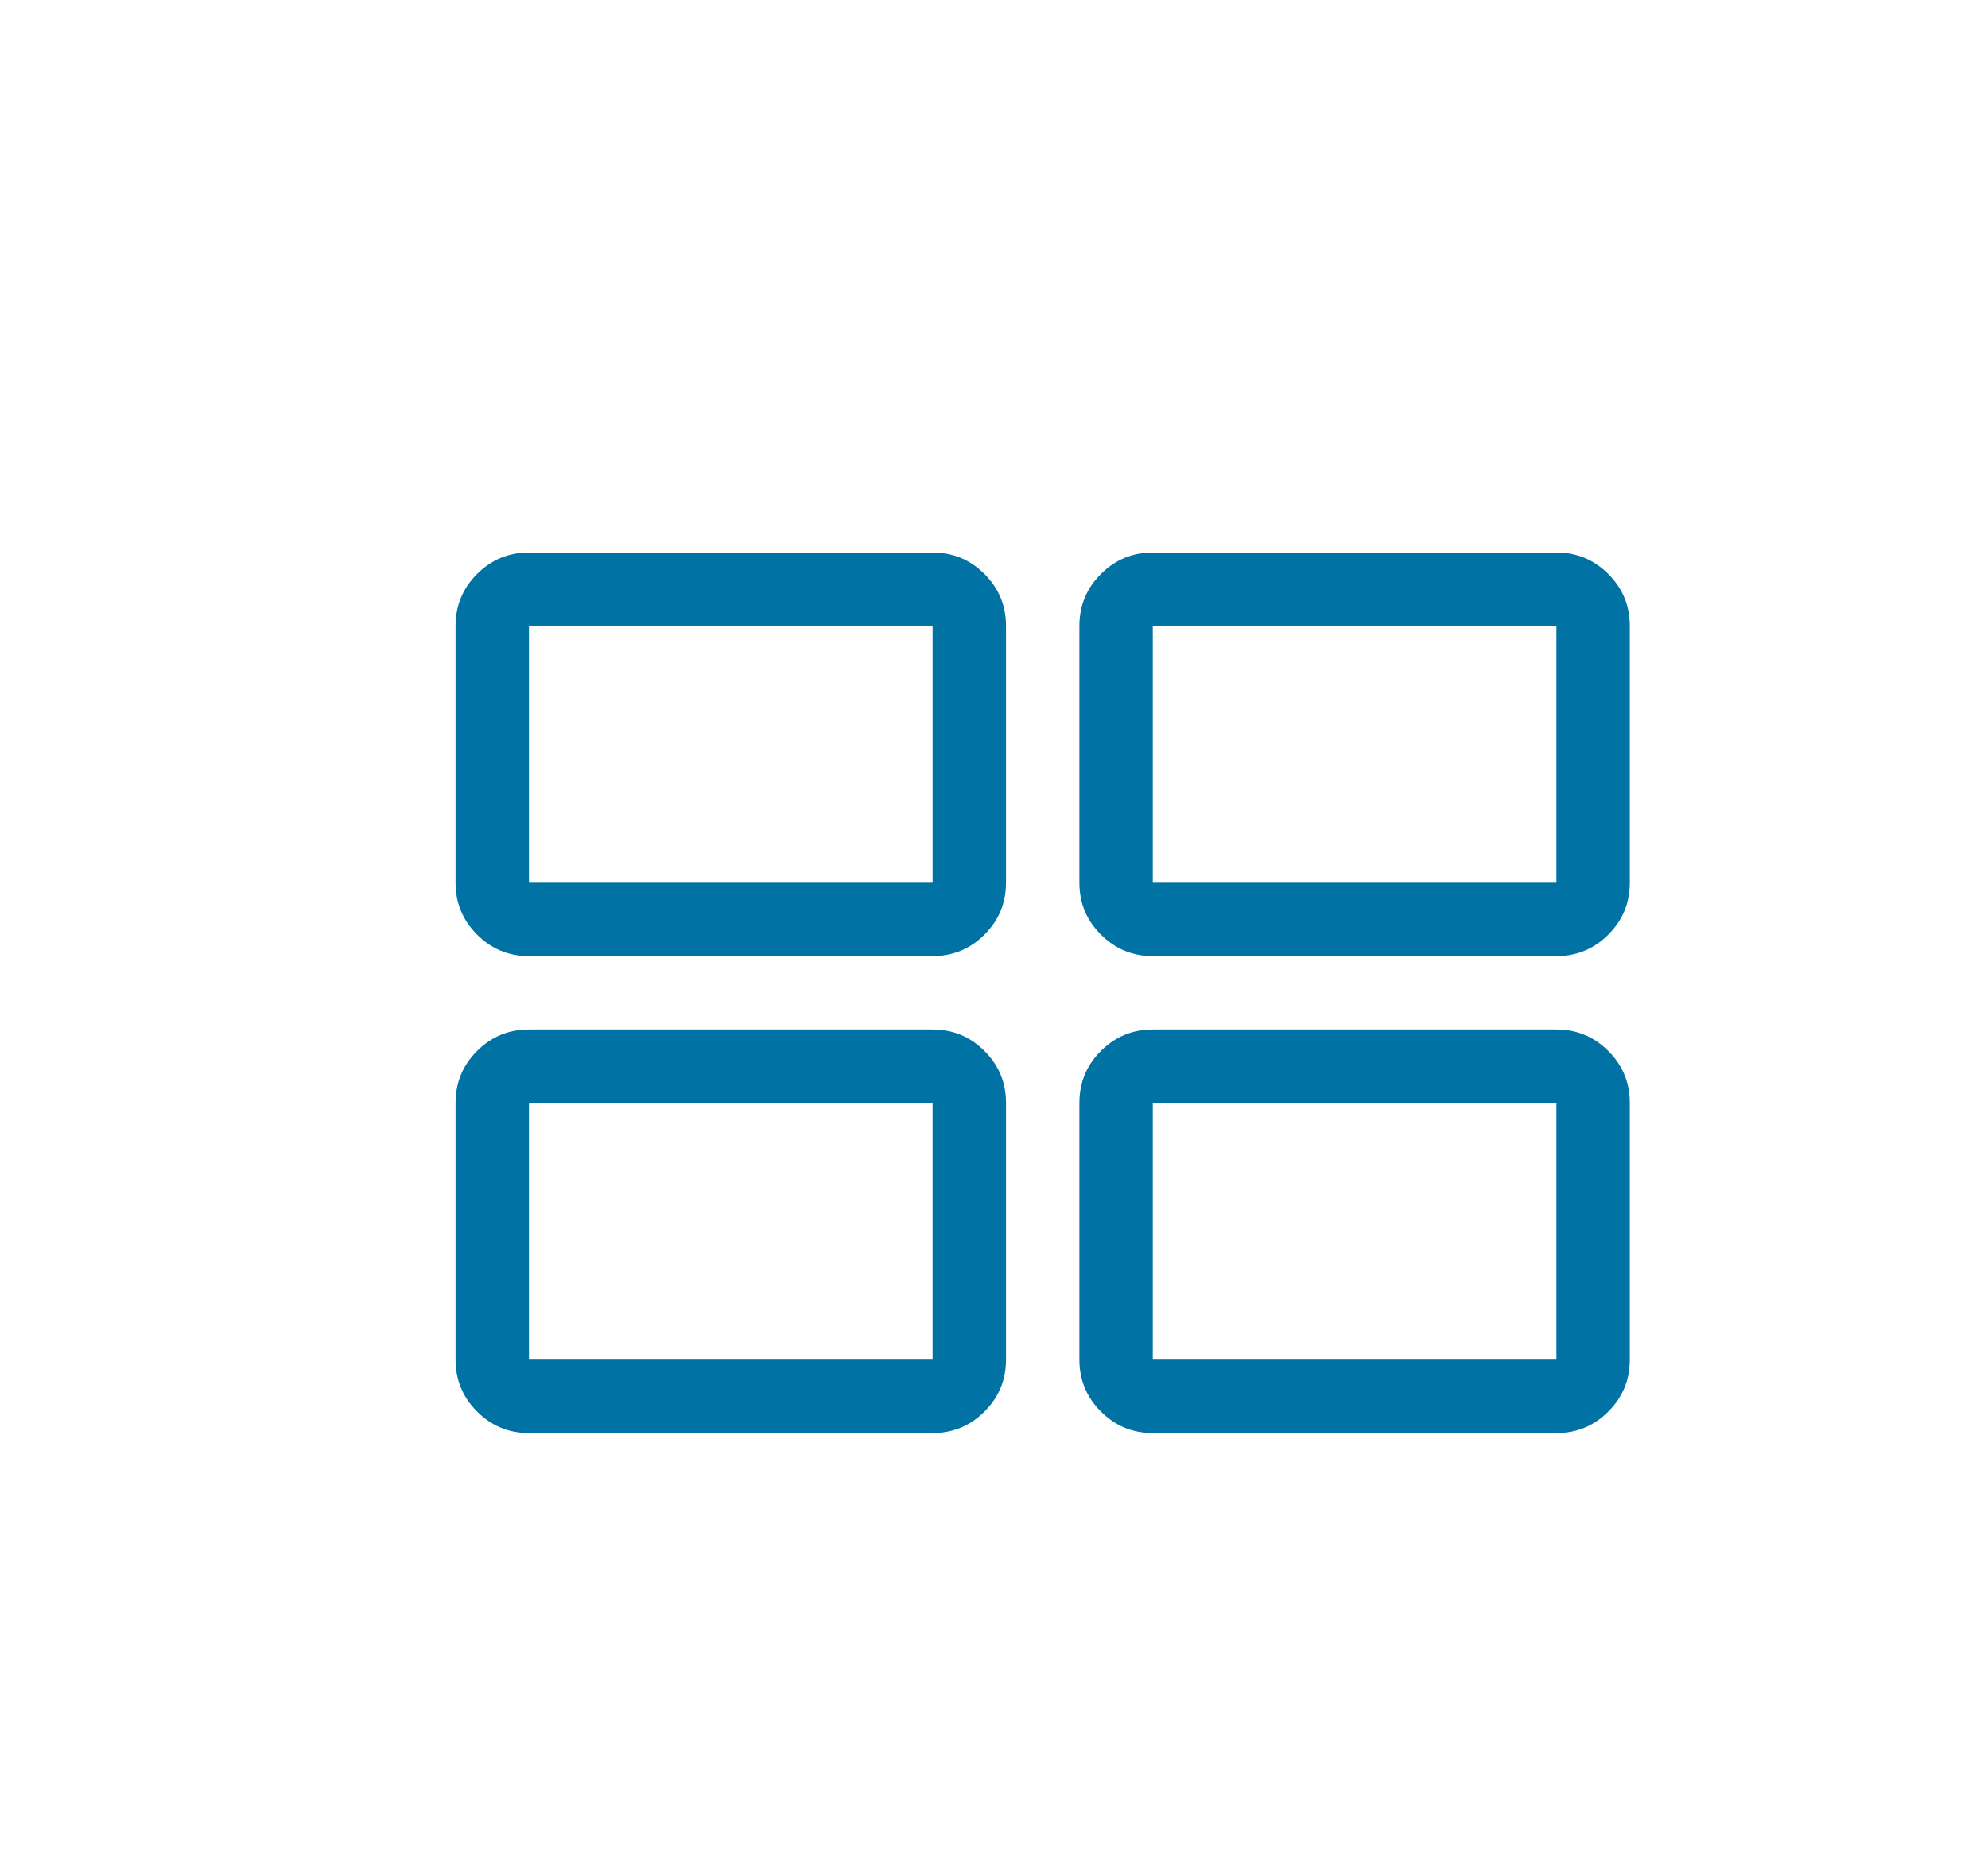 <?xml version="1.0" encoding="UTF-8" standalone="no"?>
<!-- Created with Inkscape (http://www.inkscape.org/) -->

<svg
   width="5.644mm"
   height="5.265mm"
   viewBox="0 0 5.644 5.265"
   version="1.1"
   id="svg1"
   inkscape:version="1.3.2 (091e20e, 2023-11-25)"
   sodipodi:docname="cluster_tile_view.svg"
   xmlns:inkscape="http://www.inkscape.org/namespaces/inkscape"
   xmlns:sodipodi="http://sodipodi.sourceforge.net/DTD/sodipodi-0.dtd"
   xmlns="http://www.w3.org/2000/svg"
   xmlns:svg="http://www.w3.org/2000/svg">
  <sodipodi:namedview
     id="namedview1"
     pagecolor="#ffffff"
     bordercolor="#000000"
     borderopacity="0.25"
     inkscape:showpageshadow="2"
     inkscape:pageopacity="0.0"
     inkscape:pagecheckerboard="0"
     inkscape:deskcolor="#d1d1d1"
     inkscape:document-units="mm"
     inkscape:zoom="4.0977547"
     inkscape:cx="0.73210824"
     inkscape:cy="48.441162"
     inkscape:window-width="1392"
     inkscape:window-height="1212"
     inkscape:window-x="1446"
     inkscape:window-y="113"
     inkscape:window-maximized="0"
     inkscape:current-layer="layer1" />
  <defs
     id="defs1">
    <clipPath
       clipPathUnits="userSpaceOnUse"
       id="clipPath223">
      <path
         d="m 115.625,115.625 h 2245.752 v 3275 H 115.625 Z"
         transform="scale(0.32)"
         id="path223" />
    </clipPath>
    <clipPath
       clipPathUnits="userSpaceOnUse"
       id="clipPath215">
      <path
         d="M 219.627,245.627 H 2362.5 V 1129.644 H 219.627 Z"
         transform="scale(0.32)"
         id="path215" />
    </clipPath>
    <clipPath
       clipPathUnits="userSpaceOnUse"
       id="clipPath214">
      <path
         d="M 312.795,468.798 H 2269.332 v 56.334 H 312.795 Z"
         transform="scale(0.32)"
         id="path214" />
    </clipPath>
    <clipPath
       clipPathUnits="userSpaceOnUse"
       id="clipPath213">
      <path
         d="m 2082.995,514.299 v -39.001 c 0,-1.197 0.423,-2.218 1.269,-3.064 0.846,-0.846 1.868,-1.269 3.064,-1.269 h 73.668 v 47.668 h -73.668 c -1.197,-6e-5 -2.218,-0.423 -3.064,-1.269 -0.846,-0.846 -1.269,-1.868 -1.269,-3.064 z"
         transform="scale(0.32)"
         id="path213" />
    </clipPath>
    <clipPath
       clipPathUnits="userSpaceOnUse"
       id="clipPath212">
      <path
         d="m 2108.995,481.798 h 26 v 26 h -26 z"
         transform="scale(0.32)"
         id="path212" />
    </clipPath>
    <clipPath
       clipPathUnits="userSpaceOnUse"
       id="clipPath208">
      <path
         d="m 2108.995,481.798 h 26 v 26 h -26 z"
         transform="matrix(1.385,0,0,1.385,-2920.093,-667.093)"
         id="path208" />
    </clipPath>
    <clipPath
       clipPathUnits="userSpaceOnUse"
       id="clipPath209">
      <path
         d="m 2108.995,481.798 h 26 v 26 h -26 z"
         transform="matrix(1.385,0,0,1.385,-2920.093,-667.093)"
         id="path209" />
    </clipPath>
    <clipPath
       clipPathUnits="userSpaceOnUse"
       id="clipPath210">
      <path
         d="m 2108.995,481.798 h 26 v 26 h -26 z"
         transform="matrix(1.385,0,0,1.385,-2920.093,-667.093)"
         id="path210" />
    </clipPath>
    <clipPath
       clipPathUnits="userSpaceOnUse"
       id="clipPath211">
      <path
         d="m 2108.995,481.798 h 26 v 26 h -26 z"
         transform="matrix(1.385,0,0,1.385,-2920.093,-667.093)"
         id="path211" />
    </clipPath>
  </defs>
  <g
     inkscape:label="Layer 1"
     inkscape:groupmode="layer"
     id="layer1"
     transform="translate(-98.519,-98.329)">
    <g
       id="g223"
       clip-path="url(#clipPath223)"
       transform="matrix(0.451,0,0,0.451,-204.766,29.74)">
      <g
         clip-path="url(#clipPath215)"
         id="g222">
        <g
           clip-path="url(#clipPath214)"
           id="g221">
          <g
             clip-path="url(#clipPath213)"
             id="g220">
            <g
               clip-path="url(#clipPath212)"
               id="g219">
              <path
                 d="M 15,17 H 4 C 3.448,17 2.976,16.805 2.586,16.414 2.195,16.024 2,15.552 2,15 V 8 C 2,7.448 2.195,6.976 2.586,6.586 2.976,6.195 3.448,6 4,6 h 11 c 0.552,0 1.024,0.195 1.414,0.586 C 16.805,6.976 17,7.448 17,8 v 7 c -2e-6,0.552 -0.195,1.024 -0.586,1.414 C 16.024,16.805 15.552,17 15,17 Z M 4,8 v 7 H 15 V 8 Z"
                 style="fill:#0072a3;fill-opacity:1;fill-rule:nonzero;stroke:none"
                 transform="matrix(0.231,0,0,0.231,674.878,154.175)"
                 clip-path="url(#clipPath208)"
                 id="path216" />
              <path
                 d="M 32,17 H 21 C 20.448,17 19.976,16.805 19.586,16.414 19.195,16.024 19,15.552 19,15 V 8 C 19,7.448 19.195,6.976 19.586,6.586 19.976,6.195 20.448,6 21,6 h 11 c 0.552,0 1.024,0.195 1.414,0.586 C 33.805,6.976 34,7.448 34,8 v 7 c -4e-6,0.552 -0.195,1.024 -0.586,1.414 C 33.024,16.805 32.552,17 32,17 Z M 21,8 v 7 H 32 V 8 Z"
                 style="fill:#0072a3;fill-opacity:1;fill-rule:nonzero;stroke:none"
                 transform="matrix(0.231,0,0,0.231,674.878,154.175)"
                 clip-path="url(#clipPath209)"
                 id="path217" />
              <path
                 d="M 15,30 H 4 C 3.448,30 2.976,29.805 2.586,29.414 2.195,29.024 2,28.552 2,28 V 21 C 2,20.448 2.195,19.976 2.586,19.586 2.976,19.195 3.448,19 4,19 h 11 c 0.552,0 1.024,0.195 1.414,0.586 C 16.805,19.976 17,20.448 17,21 v 7 c -2e-6,0.552 -0.195,1.024 -0.586,1.414 C 16.024,29.805 15.552,30 15,30 Z M 4,21 v 7 h 11 v -7 z"
                 style="fill:#0072a3;fill-opacity:1;fill-rule:nonzero;stroke:none"
                 transform="matrix(0.231,0,0,0.231,674.878,154.175)"
                 clip-path="url(#clipPath210)"
                 id="path218" />
              <path
                 d="M 32,30 H 21 C 20.448,30 19.976,29.805 19.586,29.414 19.195,29.024 19,28.552 19,28 v -7 c 0,-0.552 0.195,-1.024 0.586,-1.414 C 19.976,19.195 20.448,19 21,19 h 11 c 0.552,0 1.024,0.195 1.414,0.586 C 33.805,19.976 34,20.448 34,21 v 7 c -4e-6,0.552 -0.195,1.024 -0.586,1.414 C 33.024,29.805 32.552,30 32,30 Z M 21,21 v 7 h 11 v -7 z"
                 style="fill:#0072a3;fill-opacity:1;fill-rule:nonzero;stroke:none"
                 transform="matrix(0.231,0,0,0.231,674.878,154.175)"
                 clip-path="url(#clipPath211)"
                 id="path219" />
            </g>
          </g>
        </g>
      </g>
    </g>
  </g>
</svg>
